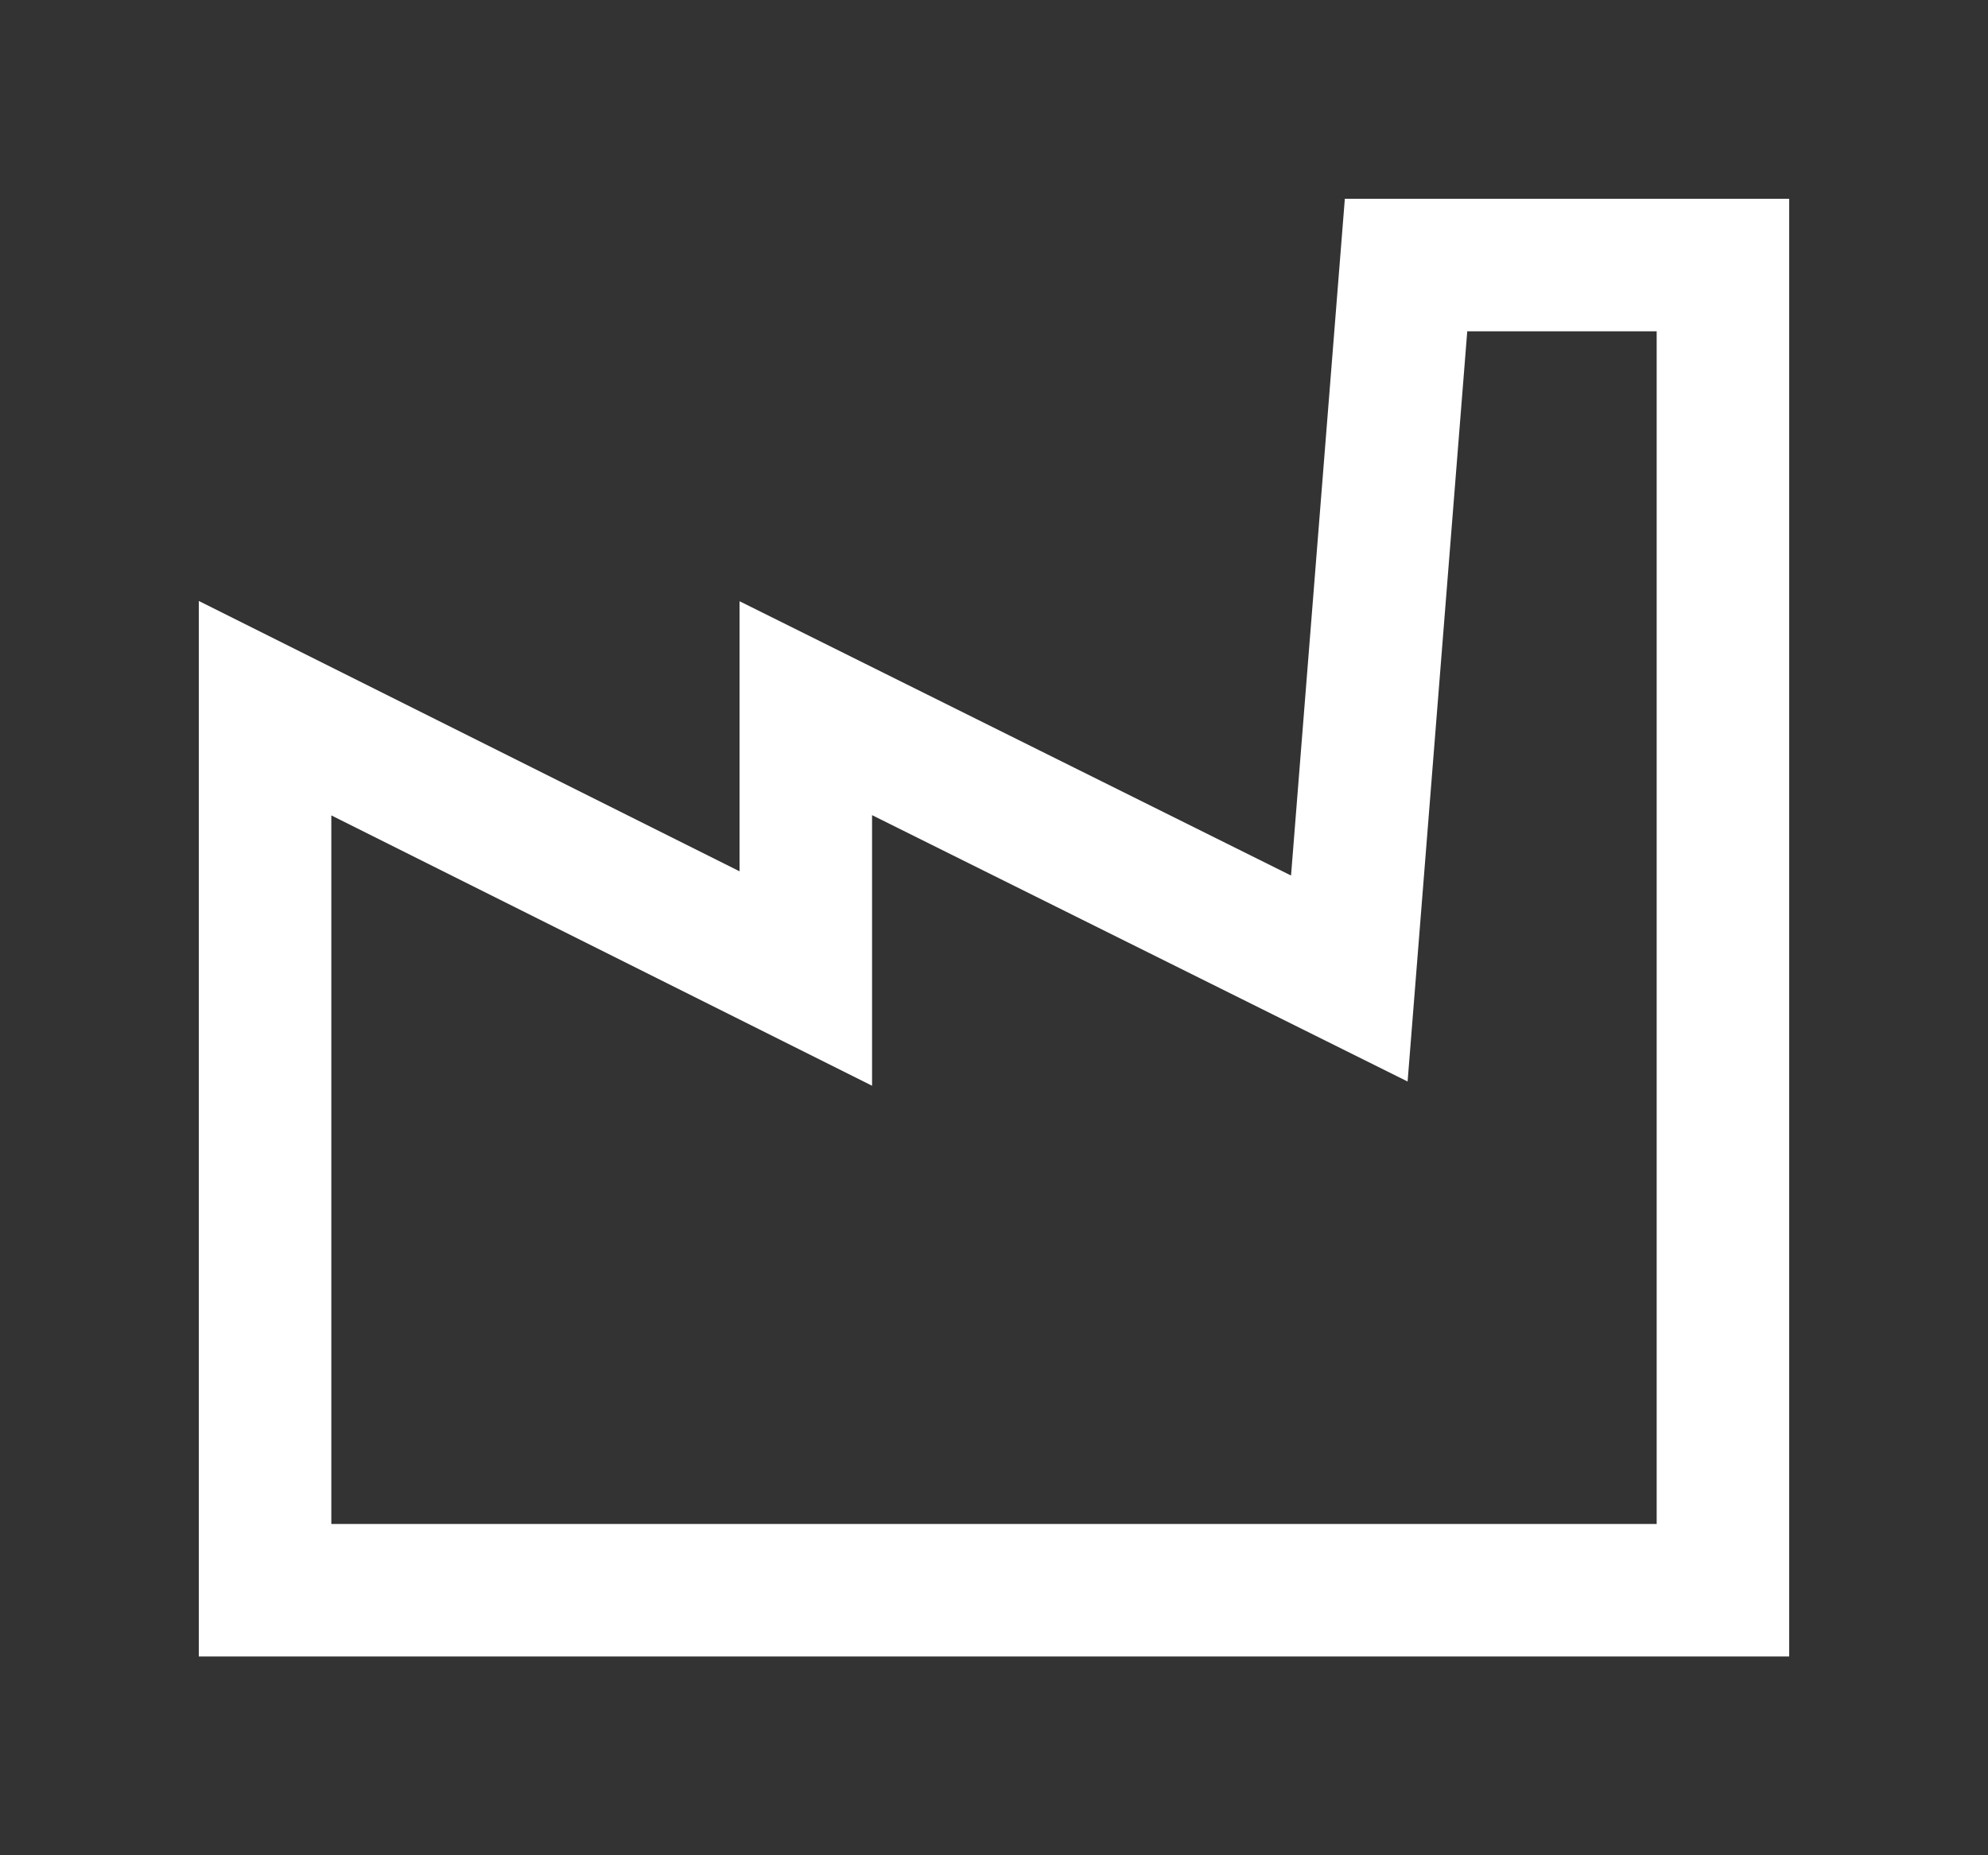 <?xml version="1.0" encoding="UTF-8"?> <svg xmlns="http://www.w3.org/2000/svg" width="15" height="14" viewBox="0 0 15 14" fill="none"><rect x="0" y="0" width="15" height="14" fill="#333333" stroke="none"/><g id="Layer_1"><path id="Vector" d="M2 5.344V12H13V2H10.609L10.181 7.384L6.08 5.344V7.384L2 5.344Z" stroke="white" stroke-miterlimit="10"></path></g></svg> 